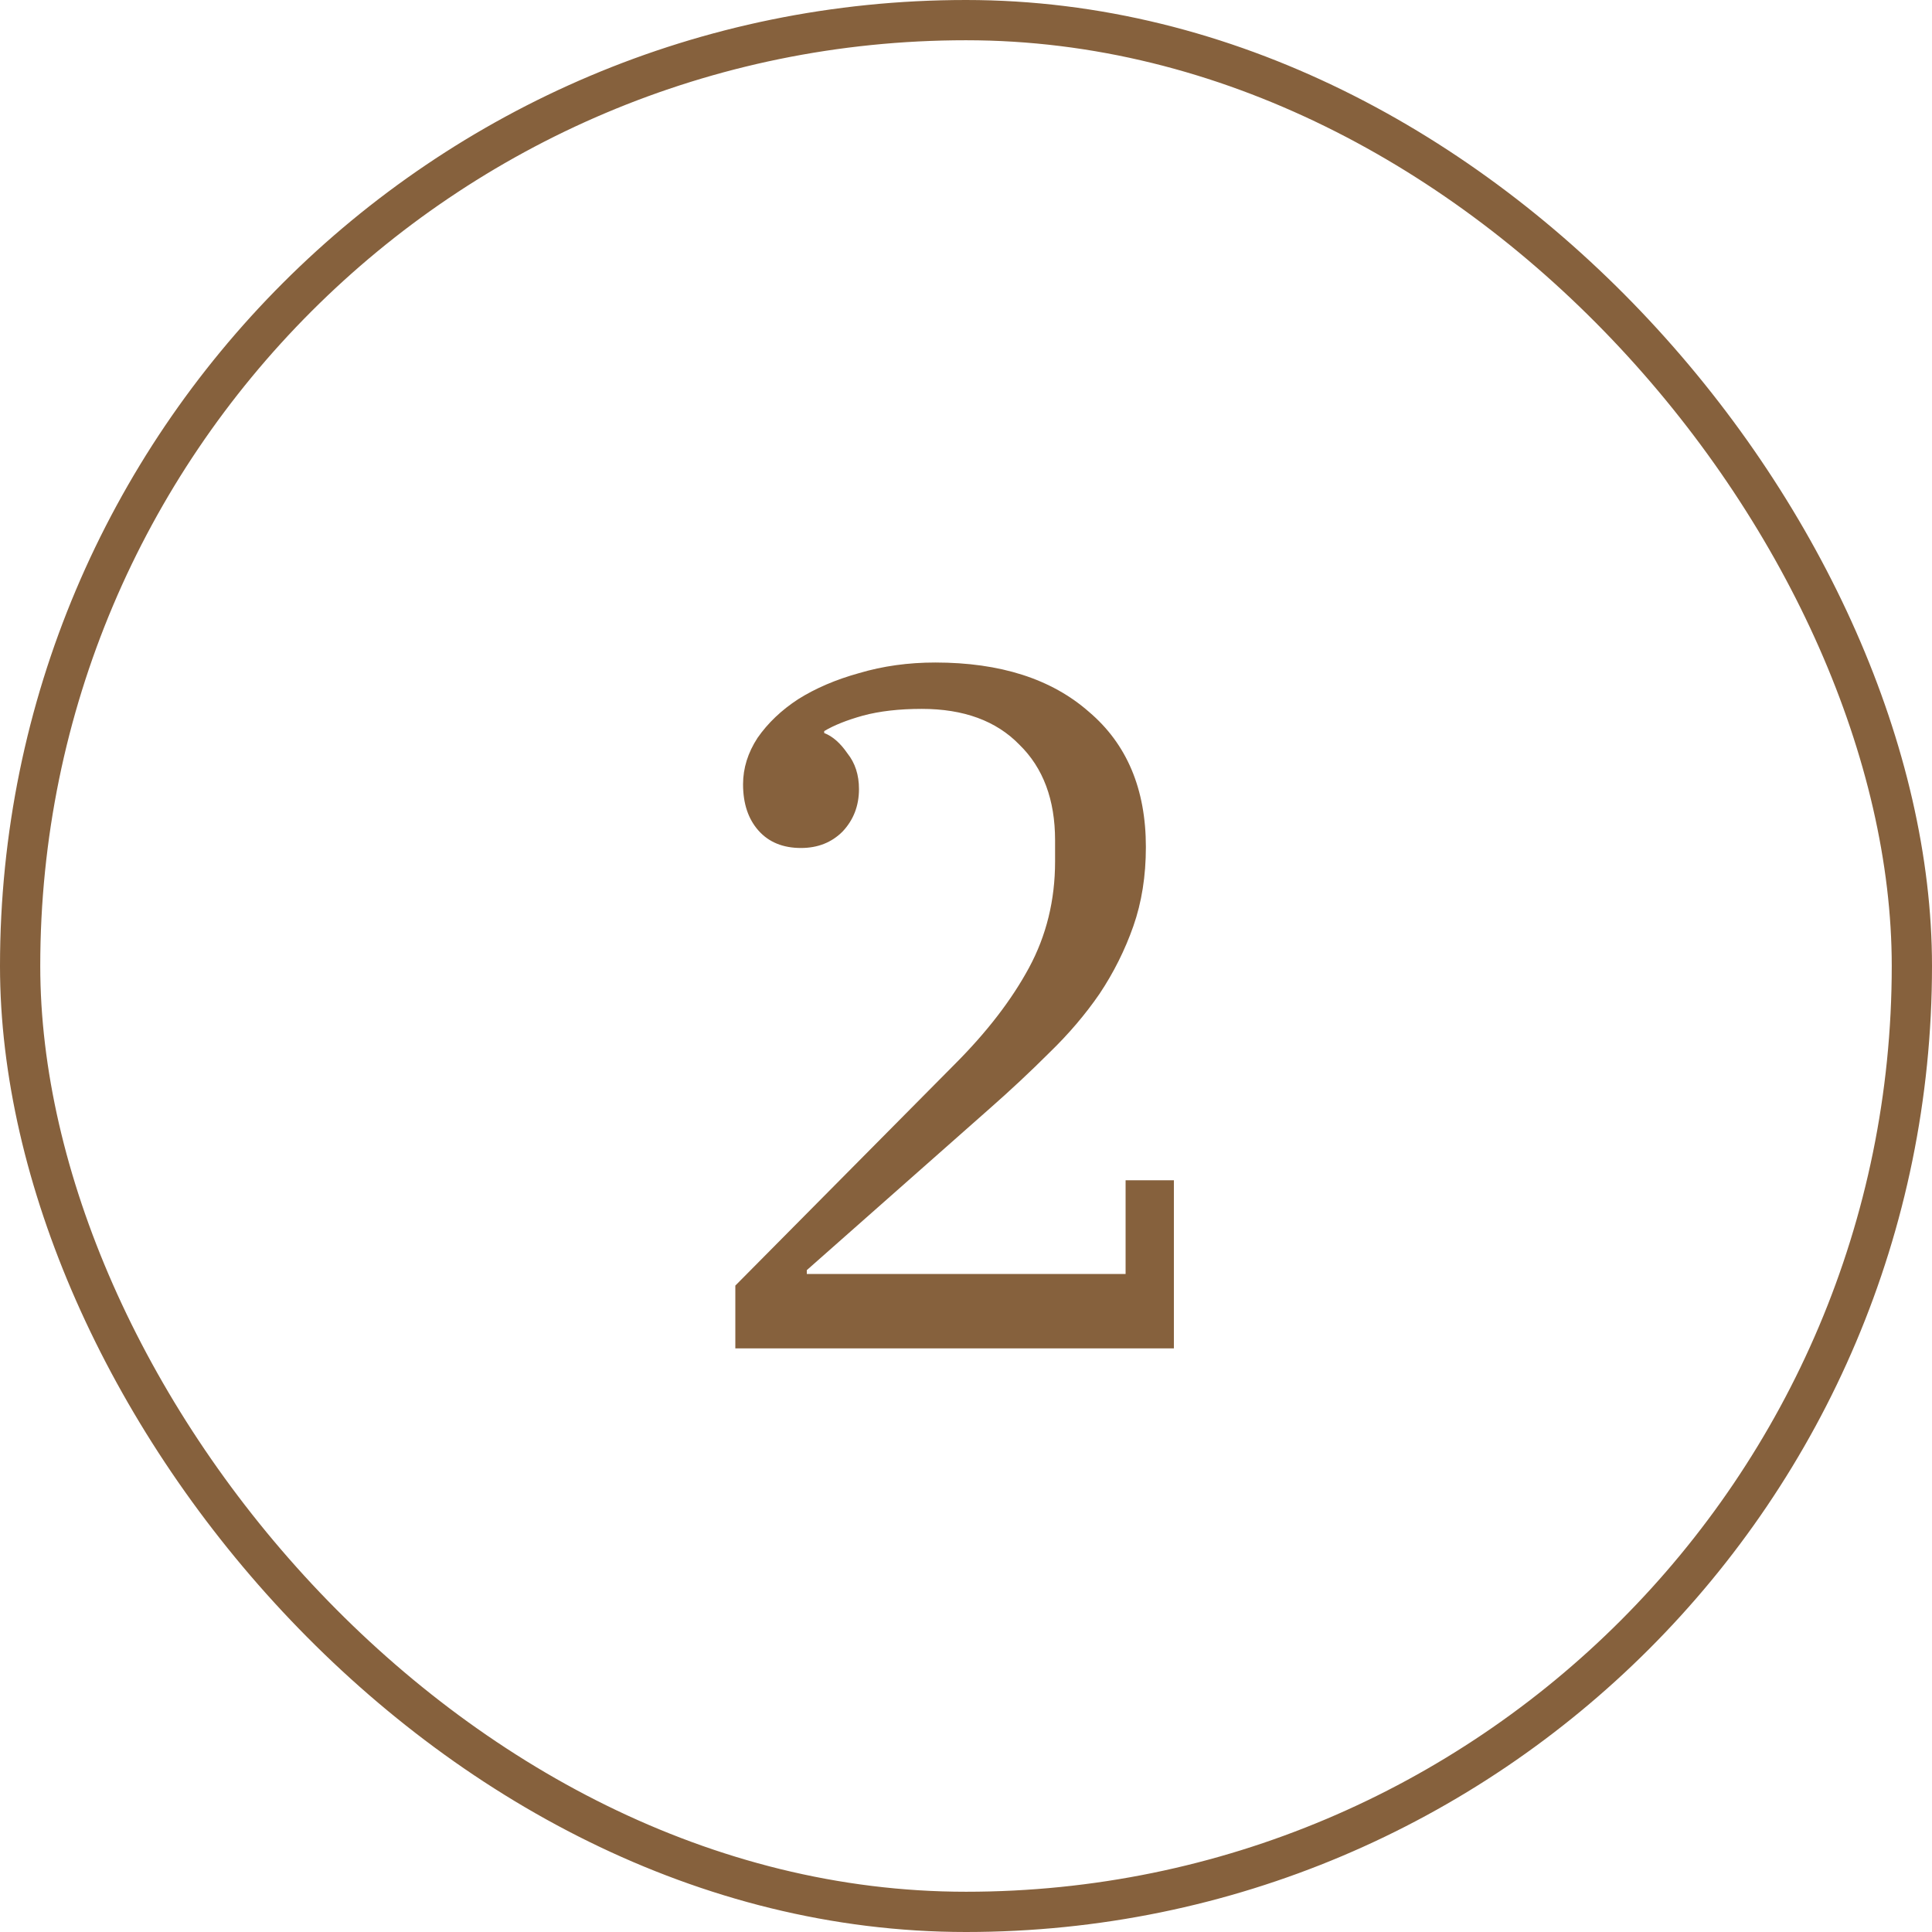 <?xml version="1.0" encoding="UTF-8"?> <svg xmlns="http://www.w3.org/2000/svg" width="48" height="48" viewBox="0 0 48 48" fill="none"><rect x="0.5" y="0.5" width="47" height="47" rx="23.5" stroke="#86613D"></rect><path d="M18.269 31.94L23.717 26.444C24.517 25.644 25.133 24.844 25.565 24.044C25.997 23.244 26.213 22.364 26.213 21.404V20.876C26.213 19.868 25.917 19.076 25.325 18.5C24.749 17.908 23.941 17.612 22.901 17.612C22.341 17.612 21.853 17.668 21.437 17.78C21.037 17.892 20.717 18.02 20.477 18.164V18.212C20.685 18.292 20.877 18.46 21.053 18.716C21.245 18.956 21.341 19.252 21.341 19.604C21.341 20.02 21.205 20.372 20.933 20.66C20.661 20.932 20.317 21.068 19.901 21.068C19.453 21.068 19.101 20.924 18.845 20.636C18.589 20.348 18.461 19.964 18.461 19.484C18.461 19.084 18.581 18.7 18.821 18.332C19.077 17.964 19.413 17.644 19.829 17.372C20.261 17.1 20.765 16.884 21.341 16.724C21.933 16.548 22.565 16.46 23.237 16.46C24.853 16.46 26.125 16.868 27.053 17.684C27.997 18.484 28.469 19.604 28.469 21.044C28.469 21.764 28.365 22.42 28.157 23.012C27.949 23.604 27.669 24.164 27.317 24.692C26.965 25.204 26.549 25.692 26.069 26.156C25.605 26.62 25.109 27.084 24.581 27.548L20.045 31.556V31.652H27.965V29.324H29.165V33.5H18.269V31.94Z" fill="#86613D"></path></svg> 